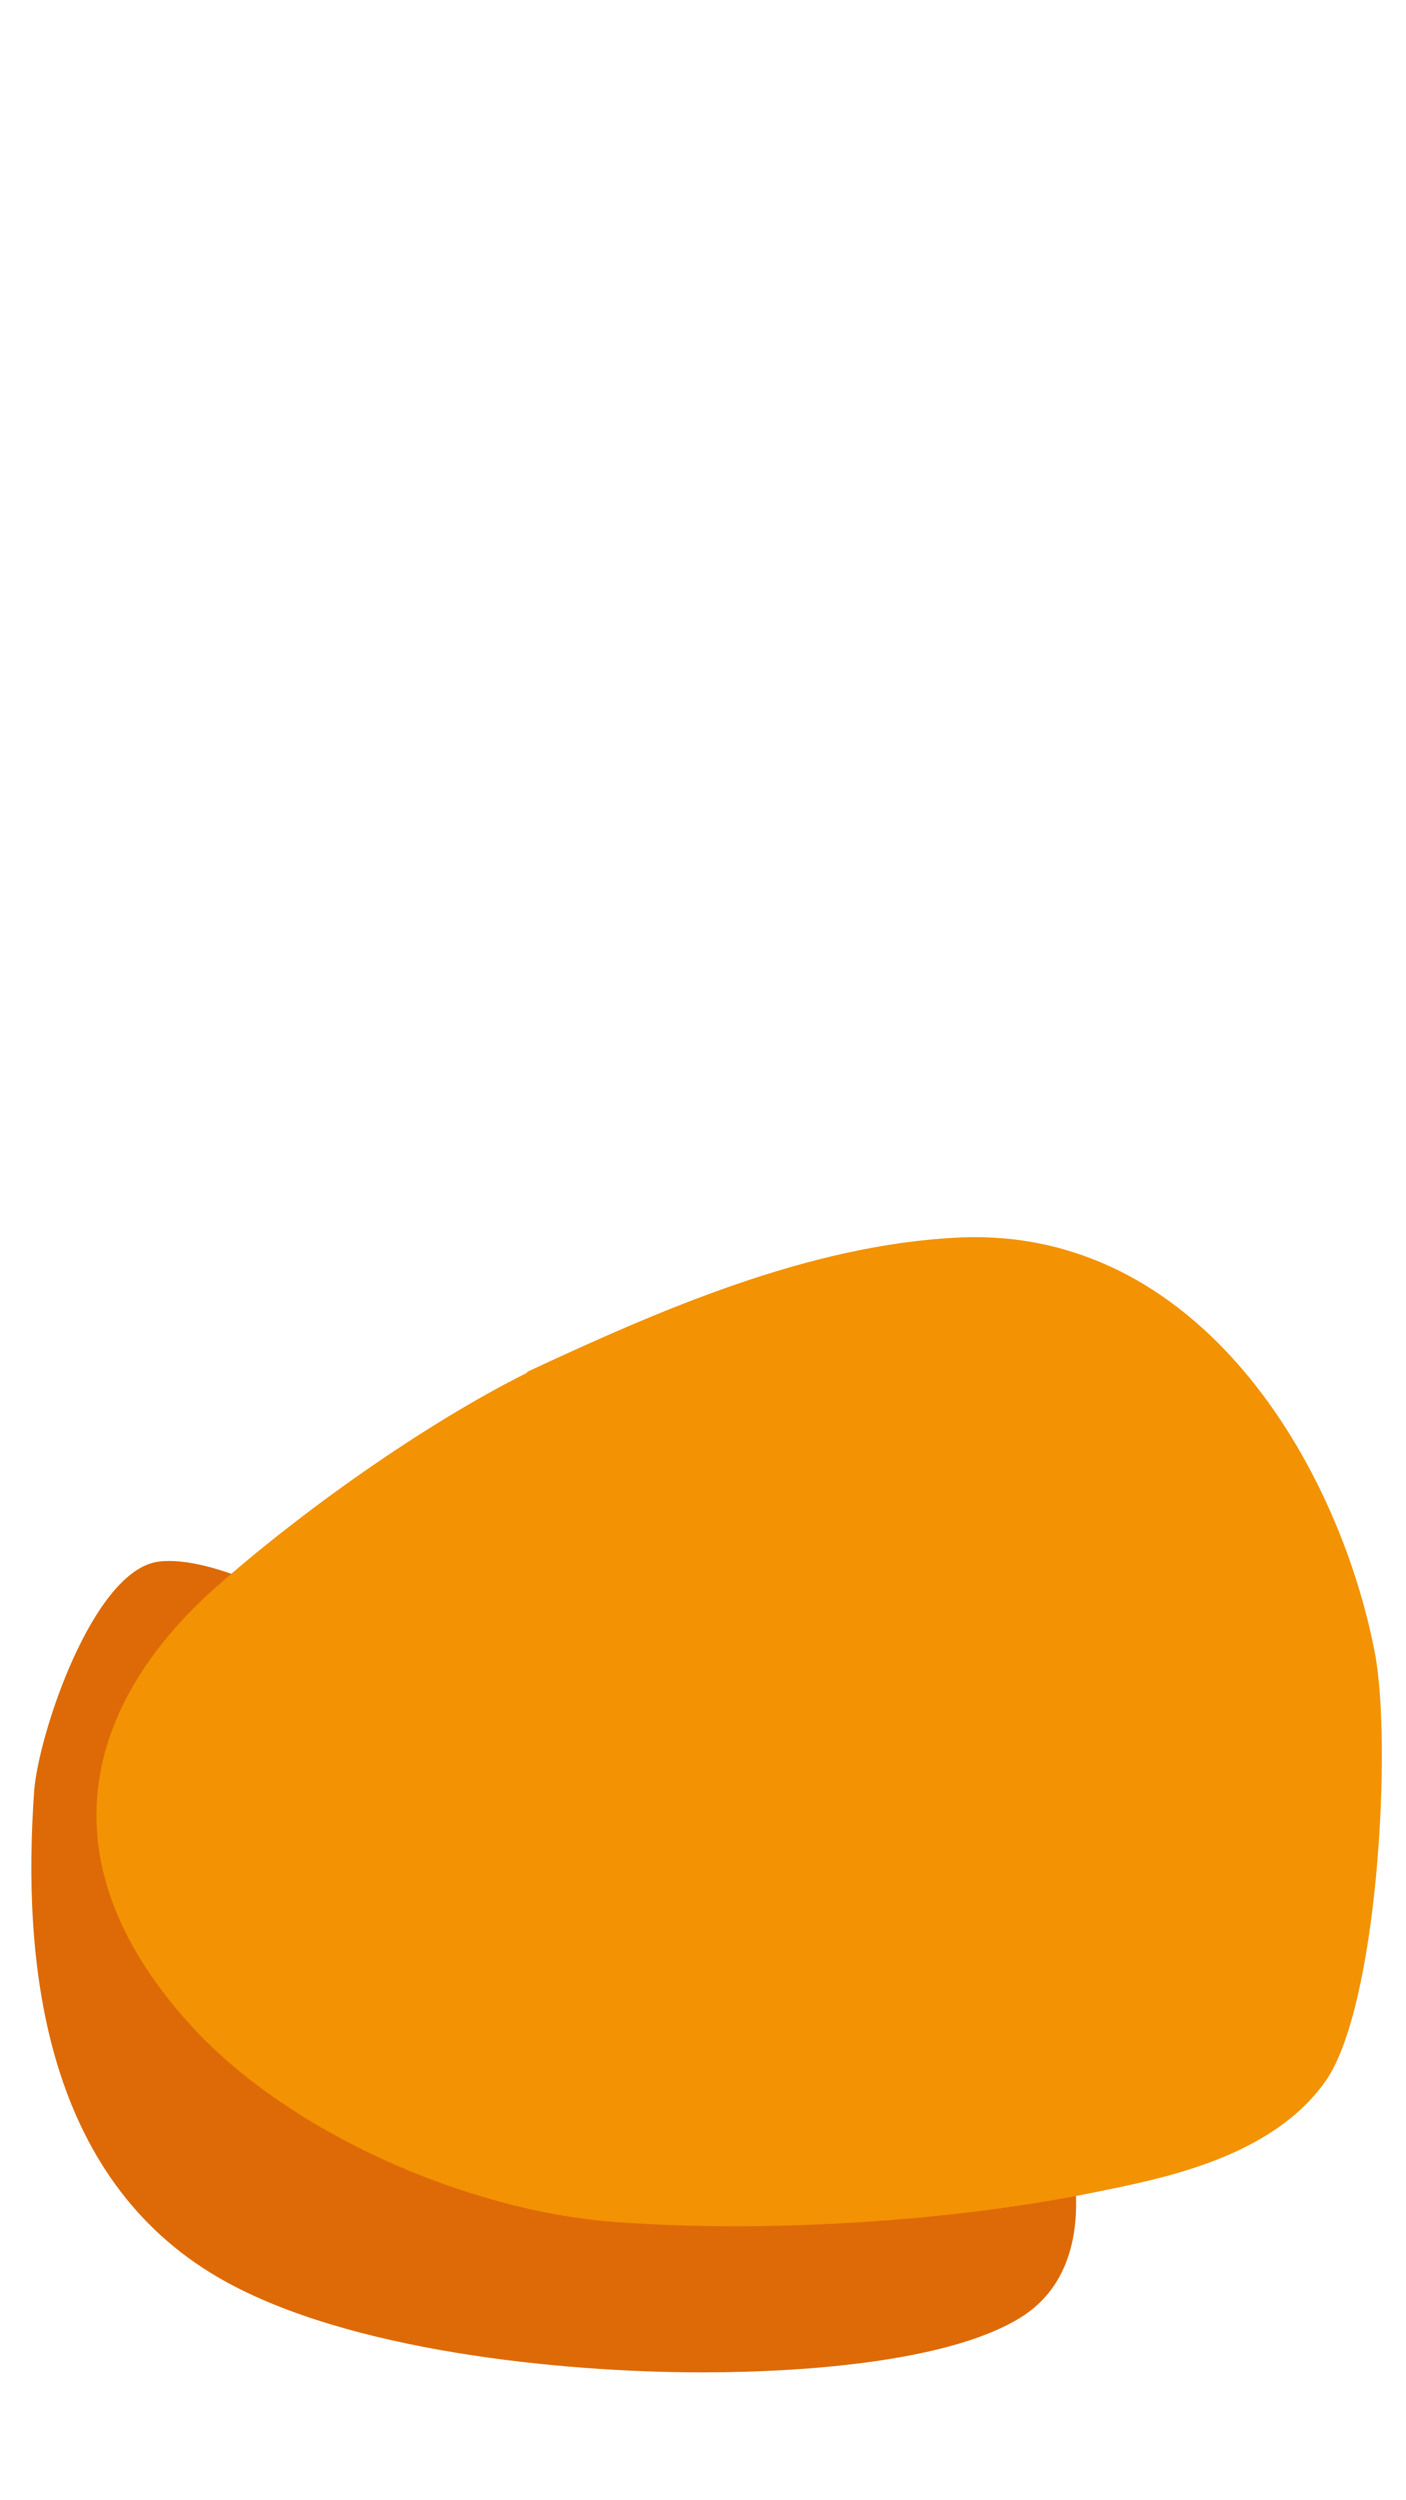 <svg xmlns="http://www.w3.org/2000/svg" id="uuid-32b843be-8f5b-47bf-84b6-2c44f26cb05c" viewBox="0 0 2160 3840"><defs><style>.uuid-a45b103e-4335-4e2e-815c-37fa57a6d9e2{fill:#f39202;}.uuid-786a000c-0f1a-4e78-84a6-e1f43c99e05c{fill:#de6a07;}</style></defs><path class="uuid-786a000c-0f1a-4e78-84a6-e1f43c99e05c" d="M52.4,2751.73c-18.13,257.99,13.01,579.82,271.27,739.11,186.6,115.1,512.07,150.08,729.61,152.62,140.75,1.64,393.8-9.54,514.33-83.9,122.71-75.71,92.05-254.61,40.42-364.92-117.53-251.11-381.64-298.92-621.18-418.62-148.51-74.22-577.25-398.34-742.88-377.68-101.52,12.66-185.54,267.46-191.58,353.39Z"></path><path class="uuid-a45b103e-4335-4e2e-815c-37fa57a6d9e2" d="M810.44,2106.72l-1.41,2c-158.46,79.3-347.23,213.55-478.3,329.89-188.99,167.74-275.31,408.21-40.22,669.21,153.29,170.18,430.94,287.74,650.31,304.5,229.08,17.51,514.9.83,739.67-45.02,104.59-21.33,271.85-52.73,355.43-170.27,81.07-114,102.79-520.22,76.23-658.54-54.91-285.94-268.69-656.64-641.81-637.72-229.15,11.62-457.22,111.45-659.89,205.96Z"></path></svg>